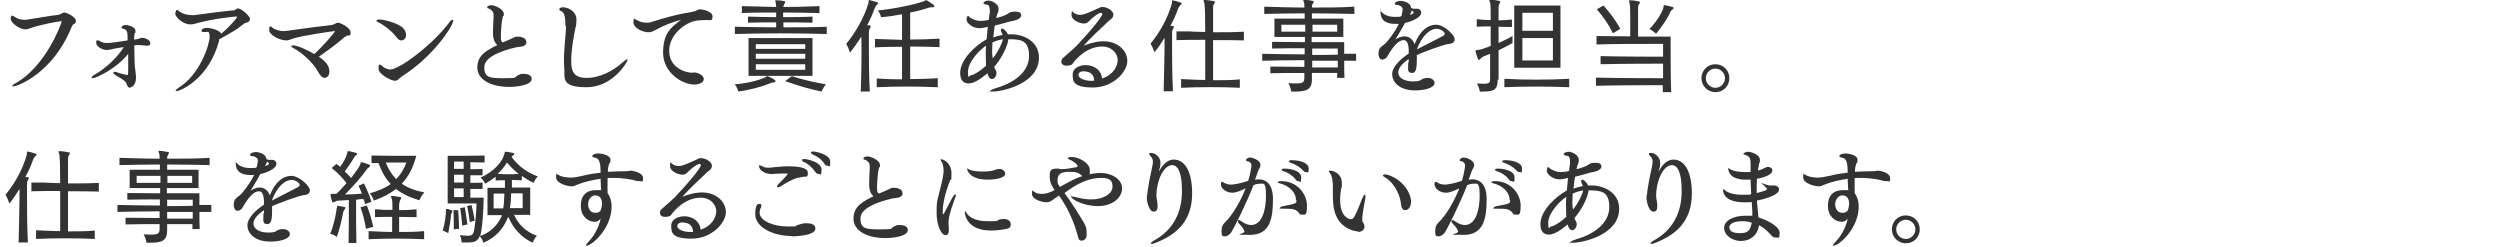 <?xml version="1.0" encoding="UTF-8"?>
<svg id="_レイヤー_1" data-name="レイヤー_1" xmlns="http://www.w3.org/2000/svg" width="860" height="85" version="1.1" viewBox="0 0 860 85">
  <!-- Generator: Adobe Illustrator 29.2.1, SVG Export Plug-In . SVG Version: 2.1.0 Build 116)  -->
  <defs>
    <style>
      .st0 {
        isolation: isolate;
      }

      .st1 {
        fill: #333;
      }
    </style>
  </defs>
  <g id="_学生時代は苦手だった英語を克服し_船舶代理店業務を担当しています_" data-name="学生時代は苦手だった英語を克服し_船舶代理店業務を担当しています_" class="st0">
    <g class="st0">
      <path class="st1" d="M8.7,10.1c-1.9,0-5-2.2-5-3.6s.6-1.1.6-1.1c.1,0,.2,0,.4.2,1.2.8,2.2,1.2,3.6,1.2s.5,0,.7,0c4.8-.7,8.2-1.4,11.1-1.7.3,0,1-.4,1.2-.5.3-.2.5-.3.8-.3.9,0,4,1.6,4,2.8s-.5.9-.9,1.3c-.3.3-.6.8-.7,1.2C18.1,25.3,5.9,29.7,4.7,29.7s-.4,0-.4-.2.3-.5.9-.8C15.6,23.1,21.2,8.1,21.2,7.4s0-.1-.2-.1c-.9,0-7.5,1.3-10.3,2.3-1.3.5-1.6.5-2,.5Z"/>
      <path class="st1" d="M44.8,30.2c-1,0-1.1-1.2-1.5-1.8-.2-.4-.5-.8-3.7-2.6-.4-.3-.6-.5-.6-.8s.2-.3.5-.3.5,0,.8.2c.4.2,3.2.9,3.6.9,0,0,.1,0,.1,0,0,0,.1-.5.1-1.4s0-.6,0-1v-4.9c-3.9,5.1-11.2,8.4-12.1,8.4s-.4-.1-.4-.3c0-.2.2-.5.6-.7,4.5-2.5,8.4-6.5,10.4-9.7-1.6.2-3.7.6-4.9.9-.4.1-.7.1-1,.1-1.5,0-3.6-1.2-3.6-2.4s.2-.9.5-.9.1,0,.3,0l.4.2c.8.5,1.6.7,2.3.7s1.6,0,7.3-.9c0-2.6,0-3.7-1.5-4-.4,0-.6-.3-.6-.5,0-.5.9-.8,1.5-.8s3.3.6,3.3,2,0,.5-.2.7c-.2.4-.3,1.9-.3,2.3,0,0,1.4-.1,1.7-.3.4-.2.8-.3,1.2-.3.9,0,2.7.8,2.7,1.8s-.6.9-1.3.9h-.1l-2.4-.2c-.6,0-1.1,0-1.7.1,0,2.4.1,7.6.3,8.1.1.7.3,2.6.3,3.1,0,1.1-.6,3.1-1.7,3.1h0Z"/>
      <path class="st1" d="M75.4,13.9c-3.5,13.4-13.5,17.4-14.5,17.4s-.4,0-.4-.2c0-.2.3-.5.9-.9,7.3-4.4,10.7-14.8,10.7-17.5s-1-1.4-2.2-1.7c-.3,0-.6-.1-.6-.4,0-.4.5-1,1.9-1s4.4.8,4.9,2c3.1-2.6,5.4-5.4,5.4-5.7s-.1-.2-.4-.2c-.5,0-7.8.7-13.8,2.4-.6.2-1.2.3-1.8.3-2.5,0-4.9-2.3-5.2-3.5v-.2c0-.4.3-1.3.6-1.3s.4.2.6.4c1.5,1.1,3.1,1.4,4.4,1.4s.7,0,1,0c4.9-.7,10-1.3,12.9-1.6.5,0,.8,0,1.2-.3.3-.1.5-.4.9-.4,1.1,0,4.1,2.6,4.1,3.6s-1,1.3-1.6,1.4c-.1,0-.3.1-.5.3-.3.3-.6.4-1.1.8-1.4,1.2-2.4,1.7-7.5,4.6h0Z"/>
      <path class="st1" d="M118.7,12.6c-1.6,1.5-5.8,4.7-9,6.9,3.5,2.4,3.6,4.1,3.6,5.2,0,1.7-1.2,2.1-1.6,2.1-1,0-1.8-1.2-2.2-2-2.1-3.8-6.3-7.1-8.5-8.2-.5-.3-.8-.5-.8-.7s.3-.3.6-.3c1.5,0,5.2,1.7,7.3,3,3.1-2.8,7.1-7.5,7.1-7.8s-.1-.1-.2-.1c-.2,0-11.1,1.5-14.3,2.6-1,.3-1.4.6-2.2.6-2.2,0-5.9-1.8-5.9-3.6s.4-1.1.6-1.1.3.1.5.3c.9.8,2.5,1.1,3.6,1.2,1,0,2-.2,2.8-.3,4.7-.7,10.7-1.4,14-1.8.3,0,1-.4,1.3-.5.3-.2.5-.3.9-.3.7,0,4.3,1.7,4.3,3.3s-.5.9-1.4,1.2c0,0-.3.3-.5.5Z"/>
      <path class="st1" d="M136.4,12.8c-1.8-2.4-5-4.6-6.2-5.1-.5-.2-.7-.4-.7-.6s.5-.4,1-.4c1.7,0,6.6,1.3,8.2,3,.6.6,1,1.5,1,2.3,0,1.3-.9,1.9-1.6,1.9s-1.2-.4-1.7-1.1ZM137.1,27.3c-.6.4-1,.5-1.2.5-1.3,0-5.7-2.2-5.7-4.2s.5-1.3.6-1.3c.2,0,.5.2.8.5.5.5,1.5,1.1,2.7,1.1,3.1,0,14.6-8.6,20.1-16,.5-.7,1-1.1,1.3-1.1s.2.1.2.3c0,1.9-7.1,12.6-17.7,19.2-.4.3-.7.6-1.1.9Z"/>
      <path class="st1" d="M181.1,14.4c0,1.9-2.5,1.6-3.7,1.9-5,1.2-10.8,3.3-10.8,6.8s1.6,3.8,6.6,3.8,3.6-.2,4.8-.9c.9-.5,1.2-.6,2-.6,1.4,0,2.9.4,2.9,1.7,0,2.3-5.4,2.8-7.7,2.8-6,0-11-2.3-11-6.7s3.5-6,6.9-7.7c-1.1-.9-1.5-2.4-1.5-3.7v-.3c0-.4,0-.8,0-1.3,0-1.2.2-4,.2-4.7s-.1-1.3-.3-1.5c-.4-.5-.8-.9-1.5-1.1-.2,0-.4-.1-.4-.4,0-.5,1-.7,1.4-.7,1.3,0,4.3,1.4,4.3,2.9s0,.5-.2.8c-.1.1-.3.8-.3,1-.2.8-.5,4.2-.5,5.7s0,2,.6,2.4l1.7-.7c1.2-.5,1.7-.8,2.6-1.2.3-.1.6-.1,1-.1,1.3,0,2.8.6,2.8,1.6h0Z"/>
      <path class="st1" d="M194.5,8.9c0-3.8-.6-4.7-1.5-5.1-.3-.1-.6-.3-.6-.6,0-.5.8-.7,1.2-.7,2.1,0,4.7,1.6,4.7,4.2s-.4,2.8-.4,3.1c-.7,3.5-1.4,7.8-1.4,11.1s.6,5.9,5.3,5.9,9.3-2.6,12.1-5.1c.9-.8,1.6-1.3,1.9-1.3s.1,0,.1.2c0,.6-5,9.4-14.1,9.4s-7.4-3.2-7.7-6.9c-.1-.9-.1-1.8-.1-2.7,0-1.9.2-3.9.3-5.6.2-2.2.4-4,.4-5.9Z"/>
      <path class="st1" d="M238.6,24.9c1.1,0,3.5.8,3.5,2.3s-2.3,1.9-3.2,1.9c-4.1,0-10.8-4-10.8-11s3.1-8.9,6.2-11.3c-2.7.7-5.9,1.9-8.4,3.3-1,.5-1.7,1-2.8,1-1.8,0-5.2-1.3-5.2-3.5s.4-.9.6-.9.2,0,.3.1h.2c1,.7,2.1,1,3.3,1s1.4-.1,2-.3c4.9-1.5,8.1-2.5,14.2-3.5.2,0,.6-.2.9-.3.3-.2.9-.5,1.4-.5.9,0,4.3.7,4.3,2.4s-.6,1.3-1.8,1.3h-.2c-.3,0-.5,0-.8,0-.9,0-1.7.1-2.6.2-3.5.4-9.5,4.5-9.5,10.4s5.8,7.5,7.6,7.5.4,0,.8-.1h.2Z"/>
      <path class="st1" d="M284.4,11.7c-10.2-.3-21.7-.3-31.6,0v-2.5c4.5.1,9.4.2,14.2.2,0-.5,0-1.2,0-1.7-3.4,0-6.8,0-9.7.1v-2.1c3,.1,6.3.2,9.7.2v-1.6c-3.8,0-7.8,0-11.8.2v-2.4c4,.1,7.9.2,11.8.3,0-.6-.1-1-.1-1.2-.1-.5-.2-.8-.2-1s0-.1.3-.1h.1c1,0,1.8.1,2.7.3.2,0,.3.1.3.3s-.1.4-.3.7c-.2.4-.3.6-.3,1,4,0,8.1-.1,12.4-.3v2.4c-4.4-.1-8.5-.2-12.5-.2v1.6c3.4,0,6.9,0,10.1-.2v2.1c-3.2-.1-6.7-.1-10-.1v1.7c5,0,10.1,0,14.9-.2v2.5ZM252.8,29c4.8-.4,8.7-1.5,10.6-2.5.2-.1.3-.3.5-.3s.1,0,.2,0c.8.4,1.5.6,2.4,1.3.2.1.3.3.3.4s-.2.4-.5.4c-.8.1-1,.2-1.5.4-2.7,1.1-6.3,2.1-10.8,2.8,0,0-.3-1.3-1.3-2.6ZM257.5,26.1v-13h22v13h-22ZM277,15.2h-17v1.6h17v-1.6ZM277,18.5h-17v1.7h17v-1.7ZM277,22.1h-17v1.9h17v-1.9ZM272.4,26.2c3.7,1.2,7.1,2,11.7,2.8-1,1.3-1.5,2.5-1.5,2.5-4.3-.9-8-2-12.5-3.6l2.3-1.7Z"/>
      <path class="st1" d="M296.1,31.5c.3-8.2.3-15.1.2-18.9-1.2,1.9-2.6,3.9-3.9,5.5,0,0-.5-1.7-1.3-3,3.3-4,6.2-9.2,7.6-13.9.2-.6,0-1.2.3-1.2h0c.9.2,1.9.5,2.8.8.2,0,.3.2.3.3s-.2.4-.4.5c-.4.4-.6.8-.8,1.2-.6,1.8-1.5,3.8-2.6,5.9h.9c.2.2.3.3.3.5s-.1.4-.3.7c-.3.4-.3,1-.3,1.7,0,.8,0,2.6,0,5.5s0,8.3.3,14.4h-3.1ZM322.6,30c-7.4-.3-14.2-.3-21,0v-3c2.9.2,5.8.3,8.7.3v-11.2c-2.9,0-5.8,0-9.3.2v-2.9c3.5.1,6.4.2,9.3.3V4.9c-2.4.4-4.9.9-7.2,1,0,0-.3-1.3-1.1-2.3,5.9-.6,13-2.1,15.9-3.2.2,0,.3-.3.6-.3s.2,0,.3,0c.7.4,1.7,1.1,2.4,1.6.1.1.2.2.2.4s-.1.3-.4.4c-.6,0-1,0-1.4.1-1.6.6-3.9,1.2-6.5,1.7v9.3c3,0,6.2-.1,10.1-.3v2.9c-3.9-.1-7.1-.2-10.1-.2v11.2c3.1,0,6.2-.1,9.5-.3v3Z"/>
      <path class="st1" d="M346.9,13.3h0c-.2,2.7-2.7,7.3-4.9,9.7.1.4.3.7.5,1.1.2.3.3.7.3,1,0,1.1-.8,2.1-1.6,2.1s-1.4-1.2-1.5-2c-2.2,1.8-4.5,3.5-6.5,3.5s-2.9-1.4-2.9-3.6c0-4.8,5.5-9.6,9.1-11.6l.4-4.3-.8.2c-.6.1-1.4.3-2.1.3-2.4,0-4.4-1.8-4.4-2.9,0-.1,0-1.3.5-1.3s.2,0,.3.2c.8.8,2.7,1.5,3.7,1.5s2.1-.1,3.2-.4v-.6c.1-.9.3-1.4.3-2.3,0-1.9-.5-2.3-1-2.3-.7,0-1.2-.3-1.2-.6s.8-.8,1.7-.8c1.4,0,3.5,1.3,3.5,2.7s-.2,1.2-.5,2.1l-.3,1.2c.6-.1,3.1-.8,4-1.5.9-.7,1.7-.7,2.5-.7,1.4,0,2.1.4,2.1,1.3s-1.4,1.5-1.8,1.6c-.5.2-1.1.3-1.7.4-2,.6-3.8,1-5.6,1.5-.2,1.3-.4,2.7-.5,4.1,1-.4,2.1-.7,3.2-.9,0-.2-.2-.4-.3-.7-.2-.4-.3-.8-.3-1s.1-.5.4-.5c.4,0,1.5.8,2,2,.4,0,.9,0,1.3,0,3.9,0,9.4,2.3,9.4,8,0,9.1-12.7,11.7-15.9,11.7s-.8,0-.8-.2c0-.3.8-.6,1.9-1,6.1-1.7,11.4-5.5,11.4-11.1s-3.3-5.6-6.2-5.7h-.9ZM339.1,18.7c0-.8,0-1.8.1-3-2.5,1.7-6.2,5.7-6.2,8.9s.5,1.3.9,1.3c.5,0,2.3-.6,5.3-3.3,0-1.1-.1-2.3-.1-3.8ZM345,13.5c-1.3.2-2.5.6-3.6,1.1,0,1.1-.1,2-.1,2.8s0,.8,0,1c.1.6.1,1.2.2,1.7,2-2.5,3.3-5.4,3.5-6.6Z"/>
      <path class="st1" d="M384.5,20.8c0-2.6-2.2-4.8-5.3-4.8-5.6,0-9.4,4.7-10.3,6-.4.5-1.4.6-2.1.6-1.5,0-1.7-1.1-1.7-1.4,0-.4.2-.9.4-1.1,2.2-1.9,4.3-3.8,4.7-4.2,7.6-8.1,9-10.7,9-11s-.2-.5-.5-.5c-.9,0-3.3,2-4,2.8-.5.5-1,.9-1.9.9s-4.2-.9-4.2-3,.5-.9.5-.9,0,0,.6.4c.6.4,1.3.5,1.9.5s1.4-.2,1.9-.4c1.2-.4,3.2-1.4,4.2-1.8.6-.2.7-.5,1.5-.5,1.7,0,3.8,1.3,3.8,2.6s-1.1,1.7-1.7,2.3c-3.1,2.9-6.3,5.9-8.5,8.4,3.3-1.3,5.4-1.5,6.8-1.5,4.8,0,8.2,3.1,8.2,6.8s-4.9,9.1-11.8,9.1-7-2.2-7-4.5,2.6-3.2,4.5-3.2c2.8,0,5.4,1.7,5.6,4.6,3.8-1.2,5.4-4.2,5.4-6.4ZM373.2,24.5c-1.3,0-2.2.3-2.2,1.3s1.8,2,4.4,2,.6,0,1,0c0-2.1-1.4-3.2-3.2-3.2Z"/>
      <path class="st1" d="M400.3,31.5c.1-5.9.3-11.1.3-14.9s0-2.6,0-3.6c-1.1,1.8-2.2,3.5-3.5,5,0,0-.5-1.7-1.3-3,3.3-4,6-9,7.3-13.7.1-.6,0-1.2.3-1.2h0c.9.2,2.1.5,2.8.8.2,0,.3.2.3.3s-.2.4-.4.5c-.4.4-.6.8-.8,1.2-.6,1.7-1.5,3.9-2.7,6h.9c.3.2.3.3.3.4,0,.2-.1.4-.3.7-.3.4-.3,1-.3,1.6,0,.8,0,2.6,0,5.5s0,8.2.3,14.3h-3.1ZM426.7,30.2c-6.2-.3-14.6-.3-20.4,0v-3c2.4.1,5.4.3,8.3.3,0-3.9,0-9.1,0-13.8-3.6,0-7.2,0-9.9.1v-3h4.6c0,.1,5.3.2,5.3.2,0-5.1-.1-9.2-.3-9.9-.1-.5-.3-.8-.3-.9s.1-.2.3-.2h0c1,0,2.2.2,3.3.4.3,0,.3.1.3.3,0,.2-.1.5-.3.7-.3.4-.3,1-.3,1.6,0,.8,0,4,0,8.1,3.9,0,7.6,0,10.6-.2v3c-3-.1-6.7-.1-10.6-.1v13.8c3.3,0,6.4,0,9.2-.3v3Z"/>
      <path class="st1" d="M460,26.9c0-.5,0-1.2,0-1.8h-8.7c0,.9,0,1.2,0,1.9v.3c0,3.4-1.7,4.2-5.7,4.2h-1.4s-.2-1.5-1-2.9c1.2.1,2.1.1,2.8.1,2.4,0,2.7-.6,2.7-2.1,0-.6,0-.8,0-1.5-4.2,0-8.7,0-11.7.1v-2.3c3,0,7.5.1,11.7.1v-2.3c-5,0-10.1.1-14.5.2v-2.4c4.5.1,9.6.2,14.6.2,0-.7,0-1.4,0-2.1-3.9,0-8.2,0-11.2.1v-2.3c2.9,0,7.2.1,11.3.1v-1.8h-10.5v-6.3h10.4c0-.5,0-1.3,0-1.8-4.8,0-9.6.1-13.9.2v-2.5c4.3.1,9.1.3,13.8.3,0-.8,0-1.4-.1-1.6-.1-.5-.3-.8-.3-.9s.1-.2.3-.2h0c.9,0,1.9.2,3,.4.3,0,.3.1.3.3,0,.2-.1.4-.3.7-.3.4-.3.9-.3,1.3,5,0,10,0,14.6-.3v2.5c-4.5-.1-9.6-.2-14.6-.2,0,.4,0,1.2,0,1.8h10.8v6.3h-10.9v1.8h11.2v4c1.4,0,2.7,0,4.1,0v2.4h-4.1c0,1.9,0,4.3.1,5.9h-2.7ZM440.8,8.5v2.4h8.2c0-.8,0-1.6,0-2.4h-8.1ZM460.2,16.7h-8.8v2.2c2.8,0,6,0,8.8-.1v-2.1ZM460.2,20.9c-2.8,0-5.9,0-8.8,0v2.3h8.8v-2.2ZM460,8.5h-8.5c0,.7,0,1.6,0,2.4h8.5v-2.4Z"/>
      <path class="st1" d="M487.4,19v.7c0,3.4-.1,5.4-1.7,5.4s-1.3-1.5-1.3-2.3,0-.5,0-.8c0-.3.1-.6.2-.9,0-.3,0-.5,0-.8-2.3,1.6-3.6,3.1-3.6,4.6,0,2.2,2.7,3.1,5,3.1s2.5-.3,3.1-.7c.3-.2,1.1-.5,2-.5,1.4,0,2.4.8,2.4,1.7,0,1.8-3.6,2.6-6.7,2.6-5.8,0-7.9-3.2-7.9-5.6s2.7-5.1,5.7-7.1c0-.5,0-.9,0-1.4-.1-1.7-.5-3.2-1.7-3.2h0c-1.6,0-3.3,1.5-5.8,5.8-.3.5-1,.9-1.6.9-1,0-1.3-1.2-1.3-2,0-1.8.6-2.2,2.3-3.5.6-.5,3.3-3.8,4.7-6.8-.5,0-.9,0-1.4,0-1.7,0-4.9-.4-4.9-4s0-.3.1-.3.2,0,.2.1c.5.8,2.1,1.8,4.6,1.8s1.5,0,2.3-.3c.3-1.2.4-1.9.4-2.3,0-1.2-1.7-1.5-1.8-1.5h-.1c-.3,0-.8-.1-.8-.4,0-.7,1.4-1,2-1,1.3,0,3.6.8,3.6,2.4h0c0,.1.9.3.9.3h.4c.1,0,.3,0,.4,0h.5c.7,0,1.3.6,1.3,1.3,0,1.8-3.4,3.1-5.6,3.6-1,2-2.3,4-3.3,5.7.8-.5,1.9-1.1,3.1-1.1,1.9,0,3,1.3,3.5,2.7,1.9-4.7,4.6-6.7,7.4-6.7s6.4,3.6,6.4,4.9-1,1.6-1.9,1.7c-1.7.1-9.4,3-11.3,3.9h0ZM485.7,4.9c.4-.2.6-.4.6-.6s0-.3-.6-.7l-.7,1.5.7-.2ZM496.2,12.5c.5-.3.8-.6.8-.9,0-.5-1.2-1.7-2.8-1.7-2.3,0-5,2.3-6.8,7.1,2.2-1.2,6.6-3.3,8.7-4.5Z"/>
      <path class="st1" d="M515.2,27.4c0,3.3-1.1,4.1-4.9,4.1h-1.2s-.3-1.4-1-2.8c1.1.1,1.9.1,2.5.1,2,0,2-.6,2-2.1,0-2.2,0-5.1,0-8.2-.7.3-1.4.6-2,.8-.4.2-.9.4-1.2.8-.3.3-.4.5-.6.5s-.3-.1-.4-.4c-.3-.6-.6-1.8-.8-2.4,0-.1,0-.2,0-.3,0-.2.2-.2.6-.3.9,0,2.6-.6,4.6-1.4v-6.7c-1.7,0-3.2,0-4.8.1v-2.6c1.5.2,3.1.3,4.8.3,0-3.1,0-5.4-.2-5.9-.1-.5-.3-.8-.3-.9s.1-.2.4-.2h0c.9,0,2.1.2,3,.4.3,0,.4.1.4.3,0,.2-.1.4-.3.7-.3.5-.3,1.1-.3,1.7,0,.5,0,1.9,0,4,1.5,0,3.1-.1,4.6-.3v2.6c-1.4,0-3.1-.1-4.6-.1v5.6c1.7-.8,3.5-1.6,4.8-2.4v2.4c-1.5.9-3.2,1.7-4.8,2.5,0,3.6,0,7.1,0,9.7v.4ZM539.8,30c-7.1-.3-15.4-.3-22.3,0v-2.9c6.9.4,15.2.4,22.3,0v2.9ZM520.9,23.3V1.9h15.9v21.4h-15.9ZM534.2,4.4h-10.5v6.2h10.5v-6.2ZM534.2,13.1h-10.5v7.7h10.5v-7.7Z"/>
      <path class="st1" d="M572,31.5v-2.2c0,0-15.7,0-23,.2v-2.8c7.3.2,23.1.2,23.1.2,0-1.5,0-3.4,0-5,0,0-14.8,0-21.5.2v-2.8c6.6.2,21.5.2,21.5.2v-4.4h-4.5c-4.7,0-12.3,0-18.4.2v-2.9c3.4,0,7.6.1,11.6.1,0-1.6,0-3.5,0-5.2,0-2.8,0-5.5-.2-6.1-.1-.5-.2-.8-.2-1s0-.1.3-.1h.1c1,0,2,.2,3,.4.2,0,.3.1.3.3,0,.2,0,.4-.3.7-.3.5-.3.7-.3,1.3v9.8h11.2v3c0,4.4,0,12.7.2,16.1h-3ZM554.8,11.4c-1.5-3.2-3.2-5.5-5.5-8.2l2.3-1.3c2.4,2.7,4.1,5,5.8,8l-2.5,1.5ZM567.4,10c2.8-2.9,4.5-6.1,4.8-7.3.1-.6,0-.9.3-.9s.1,0,.3,0c.8.1,1.8.4,2.5.6.3,0,.4.3.4.4s-.1.3-.4.5c-.4.3-.6.5-.8,1-1,2.3-2.7,4.7-4.8,7.3,0,0-1.1-1-2.4-1.7Z"/>
      <path class="st1" d="M590.1,31.7c-2.6,0-4.8-2.1-4.8-4.8s2.1-4.8,4.8-4.8,4.8,2.1,4.8,4.8-2.1,4.8-4.8,4.8ZM590.1,23.6c-1.8,0-3.3,1.5-3.3,3.3s1.5,3.3,3.3,3.3,3.3-1.5,3.3-3.3-1.5-3.3-3.3-3.3Z"/>
      <path class="st1" d="M6.4,83.5c.1-5.9.3-11.1.3-14.9s0-2.6,0-3.6c-1.1,1.8-2.2,3.5-3.5,5,0,0-.5-1.7-1.3-3,3.3-4,6-9,7.3-13.7.1-.6,0-1.2.3-1.2h0c.9.2,2.1.5,2.8.8.2,0,.3.2.3.3s-.2.4-.4.5c-.4.4-.6.8-.8,1.2-.6,1.7-1.5,3.9-2.7,6h.9c.3.2.3.3.3.4,0,.2-.1.4-.3.7-.3.4-.3,1-.3,1.6,0,.8,0,2.6,0,5.5s0,8.2.3,14.3h-3.1ZM32.8,82.2c-6.2-.3-14.6-.3-20.4,0v-3c2.4.1,5.4.3,8.3.3,0-3.9,0-9.1,0-13.8-3.6,0-7.2,0-9.9.1v-3h4.6c0,.1,5.3.2,5.3.2,0-5.1-.1-9.2-.3-9.9-.1-.5-.3-.8-.3-.9s.1-.2.3-.2h0c1,0,2.2.2,3.3.4.3,0,.3.1.3.3,0,.2-.1.5-.3.7-.3.4-.3,1-.3,1.6,0,.8,0,4,0,8.1,3.9,0,7.6,0,10.6-.2v3c-3-.1-6.7-.1-10.6-.1v13.8c3.3,0,6.4,0,9.2-.3v3Z"/>
      <path class="st1" d="M66.2,78.9c0-.5,0-1.2,0-1.8h-8.7c0,.9,0,1.2,0,1.9v.3c0,3.4-1.7,4.2-5.7,4.2h-1.4s-.2-1.5-1-2.9c1.2.1,2.1.1,2.8.1,2.4,0,2.7-.6,2.7-2.1,0-.6,0-.8,0-1.5-4.2,0-8.7,0-11.7.1v-2.3c3,0,7.5.1,11.7.1v-2.3c-5,0-10.1.1-14.5.2v-2.4c4.5.1,9.6.2,14.6.2,0-.7,0-1.4,0-2.1-3.9,0-8.2,0-11.2.1v-2.3c2.9,0,7.2.1,11.3.1v-1.8h-10.5v-6.3h10.4c0-.5,0-1.3,0-1.8-4.8,0-9.6.1-13.9.2v-2.5c4.3.1,9.1.3,13.8.3,0-.8,0-1.4-.1-1.6-.1-.5-.3-.8-.3-.9s.1-.2.3-.2h0c.9,0,1.9.2,3,.4.3,0,.3.1.3.3,0,.2-.1.4-.3.7-.3.4-.3.9-.3,1.3,5,0,10,0,14.6-.3v2.5c-4.5-.1-9.6-.2-14.6-.2,0,.4,0,1.2,0,1.8h10.8v6.3h-10.9v1.8h11.2v4c1.4,0,2.7,0,4.1,0v2.4h-4.1c0,1.9,0,4.3.1,5.9h-2.7ZM47,60.5v2.4h8.2c0-.8,0-1.6,0-2.4h-8.1ZM66.3,68.7h-8.8v2.2c2.8,0,6,0,8.8-.1v-2.1ZM66.3,72.9c-2.8,0-5.9,0-8.8,0v2.3h8.8v-2.2ZM66.1,60.5h-8.5c0,.7,0,1.6,0,2.4h8.5v-2.4Z"/>
      <path class="st1" d="M93.6,71v.7c0,3.4-.1,5.4-1.7,5.4s-1.3-1.5-1.3-2.3,0-.5,0-.8c0-.3.1-.6.2-.9,0-.3,0-.5,0-.8-2.3,1.6-3.6,3.1-3.6,4.6,0,2.2,2.7,3.1,5,3.1s2.5-.3,3.1-.7c.3-.2,1.1-.5,2-.5,1.4,0,2.4.8,2.4,1.7,0,1.8-3.6,2.6-6.7,2.6-5.8,0-7.9-3.2-7.9-5.6s2.7-5.1,5.7-7.1c0-.5,0-.9,0-1.4-.1-1.7-.5-3.2-1.7-3.2h0c-1.6,0-3.3,1.5-5.8,5.8-.3.5-1,.9-1.6.9-1,0-1.3-1.2-1.3-2,0-1.8.6-2.2,2.3-3.5.6-.5,3.3-3.8,4.7-6.8-.5,0-.9,0-1.4,0-1.7,0-4.9-.4-4.9-4s0-.3.1-.3.2,0,.2.1c.5.8,2.1,1.8,4.6,1.8s1.5,0,2.3-.3c.3-1.2.4-1.9.4-2.3,0-1.2-1.7-1.5-1.8-1.5h-.1c-.3,0-.8-.1-.8-.4,0-.7,1.4-1,2-1,1.3,0,3.6.8,3.6,2.4h0c0,.1.9.3.9.3h.4c.1,0,.3,0,.4,0h.5c.7,0,1.3.6,1.3,1.3,0,1.8-3.4,3.1-5.6,3.6-1,2-2.3,4-3.3,5.7.8-.5,1.9-1.1,3.1-1.1,1.9,0,3,1.3,3.5,2.7,1.9-4.7,4.6-6.7,7.4-6.7s6.4,3.6,6.4,4.9-1,1.6-1.9,1.7c-1.7.1-9.4,3-11.3,3.9h0ZM91.9,56.9c.4-.2.6-.4.6-.6s0-.3-.6-.7l-.7,1.5.7-.2ZM102.3,64.5c.5-.3.8-.6.8-.9,0-.5-1.2-1.7-2.8-1.7-2.3,0-5,2.3-6.8,7.1,2.2-1.2,6.6-3.3,8.7-4.5Z"/>
      <path class="st1" d="M115.9,71.6c0-.6,0-.8.3-.8s.1,0,.2,0c.6.1,1.4.3,2,.4.3,0,.4.1.4.3s-.1.3-.3.6c-.3.4-.4.8-.5,1.2-.4,2.1-1.2,5.6-2.1,8.2,0,0-1-.8-2.3-1.1,1.2-2.8,2.2-7.6,2.2-8.8ZM119.9,83.5c.1-3.4.1-7.8.1-11.3v-3.4l-3.2.2c-.4,0-.8,0-1.4.3-.3.2-.5.3-.8.3s-.3-.1-.4-.4c-.2-.6-.4-1.4-.5-2.1v-.2c0-.1,0-.2.2-.2s.2,0,.4,0c.4,0,.9,0,1.4,0,1.2-1.1,2.3-2.4,3.5-3.7-1.5-2-3.2-3.7-5.1-5.2l1.6-1.4c.5.3.9.6,1.3,1,1.4-1.8,2.2-3.7,2.4-4.6.2-.7.1-.8.4-.8h.1c.9.1,1.9.4,2.6.6.2,0,.3.2.3.4s-.1.3-.4.5c-.6.4-.6.8-.8,1-.6,1.1-1.8,2.8-3,4.5.7.6,1.4,1.4,2.2,2.2,1.5-2,2.8-3.7,3.1-4.6.2-.6.2-.8.4-.8s.1,0,.2,0c.7.2,1.7.5,2.4.8.2,0,.4.2.4.4s-.1.3-.3.5c-.6.4-.9.7-1,1-2,2.8-4.5,5.5-7.3,8.4,1.8,0,3.9-.1,5.8-.3-.6-1.6-1.2-2.7-1.2-2.7l1.9-.8s1.6,3.1,2.6,6.3l-2.2.8-.5-1.7h-1.3c0,.1-1.3.2-1.3.2v3.4c0,3.4,0,8,.1,11.5h-2.8ZM125.9,78.7c-.5-2.8-1-5-1.9-7.4l2.2-.6c.9,2.3,1.6,4.6,2.2,7.3l-2.5.7ZM146,82.3c-6.6-.3-12.6-.3-19.2,0v-2.8c2.8.1,5.5.3,8.1.3,0-1.5,0-3.4,0-5.2-1.9,0-3.9,0-5.9.1v-2.7c1.1,0,2.1.1,3.1.2h2.9c0-1.7,0-3.1-.2-3.7s-.3-.7-.3-.9.1-.2.3-.2h0c.9,0,2.1.3,2.9.4.3,0,.3.1.3.3s-.1.4-.3.7c-.3.5-.3,1.1-.4,1.7,0,.4,0,1,0,1.8,1.9,0,3.9-.1,6-.3v2.7c-2.1,0-4.1-.1-6-.1,0,1.8,0,3.7,0,5.2,2.8,0,5.6,0,8.6-.3v2.8ZM143.2,53.6c-1.1,4.2-2.7,7.2-5,9.6,2.1,1.4,4.6,2.4,7.8,3-1.2,1.2-1.7,2.7-1.7,2.7-3.4-1-5.9-2.2-8.1-3.9-2.1,1.7-4.7,3-7.6,4,0,0-.4-1.4-1.4-2.5,2.9-.8,5.3-1.8,7.2-3.2-1.8-1.9-3.1-4.2-4.2-7.2-.9,0-1.8,0-2.4,0v-2.6c3.6.1,9.9.1,13.2.1h2.2ZM132.7,55.9c.9,2.3,2.1,4.2,3.6,5.7,1.5-1.5,2.7-3.5,3.5-5.7h-7Z"/>
      <path class="st1" d="M153.4,72.4c0-.3,0-.5.2-.5s.1,0,.2,0c.4,0,.9.2,1.4.4.3,0,.4.1.4.3s0,.3-.2.6c-.2.4-.3.6-.3,1.1-.1,1.5-.5,3.9-.9,5.9,0,0-.9-.5-1.9-.9.7-2.2,1.1-5.2,1.1-6.6v-.4ZM176.8,73.8c1.5,3.4,4,5.9,7.9,7.3-1.1,1.1-1.4,2.4-1.4,2.4-3.9-1.7-6.8-5-8.5-9,0,.3-.2.5-.3.8-1.4,3.3-3.9,6.4-8.2,8.2,0,0-.3-1.2-1.3-2.3-.6,1.7-1.7,2.2-4,2.2s-1.3,0-2.2,0c0,0,0-1.3-.6-2.5,1.2.1,2,.2,2.7.2,1.5,0,1.9-.5,2.2-1.9.4-2.3.7-5.6.8-8.4v-.8h-9.9v-16.4h1.7c2.7,0,7.9,0,11-.1v2.4c-1.4,0-3.2-.1-4.9-.1v2.4c1.5,0,3.1,0,4.2-.1v2.2h-4.2c0,0,0,2.6,0,2.6,1.5,0,3.1,0,4.2-.1v2.2c-1.1,0-2.6,0-4.2,0v3h4.6c-.1,4.4-.4,8.9-.8,11.2-.1.8-.3,1.5-.4,2,3.6-1.3,6.1-3.9,7.4-6.9v-.3c.1,0-4.9,0-4.9,0v-9.4h6v-2.6c-1,0-2.2,0-3.2.1v-1.3c-1,.8-2.2,1.6-3.6,2.4,0,0-.4-1.1-1.6-2.1,4.9-2.2,7.6-5.7,8.2-8.1.2-.6,0-.8.4-.8h0c.9,0,1.9.3,2.6.4.3,0,.4.2.4.4s-.1.3-.3.4c-.3.1-.4.3-.6.6,2.4,3.2,5.1,5.2,9,6.7-1.1,1.1-1.4,2.2-1.4,2.2-1.4-.6-2.8-1.5-4.1-2.4v1.5c-1.2,0-2.3-.1-3.4-.1v2.6h6.3v9.4h-5.3ZM156.1,78.9c0-.7,0-1.4,0-2.2,0-2.4-.1-4.4-.1-4.4h1.6c0-.1.3,3.1.3,6.4l-1.8.2ZM159.5,55.6h-3.3v2.5h3.3v-2.5ZM159.5,60.1h-3.3v2.7h3.3v-2.7ZM159.5,64.8h-3.3v3h3.3v-3ZM159,77.6c-.2-3-.7-6-.7-6l1.6-.3s.5,3,.9,5.9l-1.8.4ZM161.6,76.4c-.3-2.9-.9-5.5-.9-5.5l1.5-.4s.7,2.7,1.1,5.4l-1.7.5ZM173.1,71.7c.3-1.5.3-3.2.4-5.1h-3.7v5.1h3.4ZM174.4,55.9c-.8,1.3-1.8,2.6-3.2,3.9,2.5.2,4.8.2,7.2,0-1.4-1.1-2.8-2.4-4-3.9ZM179.8,66.5h-4c0,1.9-.1,3.6-.4,5.1h4.4v-5.1Z"/>
      <path class="st1" d="M206.7,61.5c-2.9.4-6,1.1-8.3,2.1-.6.3-1.1.5-1.8.5-1.2,0-5.3-.9-5.3-3.1s.2-.9.6-.9.2,0,.3.1c.8.6,2.8.9,4,.9s2.4-.2,4.6-.7c1.9-.5,3.9-.8,5.8-1,0-2.2-.1-4.8-1.7-5.1-.8-.1-1.2-.4-1.2-.6s.5-.9,2.1-.9,4.2.7,4.2,2.1-.4,1.2-.5,1.5c-.2.6-.4,1.6-.4,2.7,2-.1,4-.2,6-.2s1.1-.2,1.6-.2c1.3,0,4.5.8,4.5,2.5s0,1.1-1.4,1.1-.8,0-1.2-.2c-2.1-.5-4.8-.9-7.3-.9s-1.5,0-2.3.1c0,1,0,2,0,2.9s0,1.7,0,2.2c.9,1.3,1.4,2.8,1.4,4.6,0,7.6-6.8,13.5-8.6,13.5s-.2,0-.2-.1c0-.3.3-.7,1-1.4,2.4-2.5,3.7-6,4-7.8-.4.5-.9,1.1-2.1,1.1-2.2,0-4.7-1.9-4.7-5.5s1.9-5.4,5.3-5.4,1.2.1,1.7.3l-.2-3.9ZM202.3,70.2c0,1.1.5,3,2.4,3s2-1,2.2-1.7c0-.3.2-.8.2-1.5,0-1.2-.5-2.8-2.3-2.8-1.5,0-2.5,1.6-2.5,3.1Z"/>
      <path class="st1" d="M246.4,72.8c0-2.6-2.2-4.8-5.3-4.8-5.6,0-9.4,4.7-10.3,6-.4.5-1.4.6-2.1.6-1.5,0-1.7-1.1-1.7-1.4,0-.4.2-.9.4-1.1,2.2-1.9,4.3-3.8,4.7-4.2,7.6-8.1,9-10.7,9-11s-.2-.5-.5-.5c-.9,0-3.3,2-4,2.8-.5.5-1,.9-1.9.9s-4.2-.9-4.2-3,.5-.9.5-.9,0,0,.6.4c.6.4,1.3.5,1.9.5s1.4-.2,1.9-.4c1.2-.4,3.2-1.4,4.2-1.8.6-.2.7-.5,1.5-.5,1.7,0,3.8,1.3,3.8,2.6s-1.1,1.7-1.7,2.3c-3.1,2.9-6.3,5.9-8.5,8.4,3.3-1.3,5.4-1.5,6.8-1.5,4.8,0,8.2,3.1,8.2,6.8s-4.9,9.1-11.8,9.1-7-2.2-7-4.5,2.6-3.2,4.5-3.2c2.8,0,5.4,1.7,5.6,4.6,3.8-1.2,5.4-4.2,5.4-6.4ZM235.2,76.5c-1.3,0-2.2.3-2.2,1.3s1.8,2,4.4,2,.6,0,1,0c0-2.1-1.4-3.2-3.2-3.2Z"/>
      <path class="st1" d="M272.5,81.2c-6.9,0-12.7-3.2-12.7-7.5s1.5-3.5,1.8-3.5.3.2.3.5,0,.6-.3,1c-.2.4-.3.9-.3,1.4,0,3,5,4.8,9.6,4.8s2.3-.1,3.2-.4c.7-.2,1.8-.6,2.4-.7.3,0,.6,0,1,0,1.1,0,3,.2,3,1.8,0,2.7-8,2.7-8.1,2.7ZM265.8,59.9c-3.7,0-4.7-2.1-4.7-2.7s.1-.3.3-.3.6.1,1,.4c.6.3,1.2.4,1.8.4s1.5-.1,2.3-.2c1.4-.1,2.8-.3,4.7-.3,2.7,0,6.7.3,6.7,2.2s-.6,1.2-1.6,1.4c-.8.2-1.7.3-2.4.5-1.5.5-3.7,1.7-5,2.6-.5.4-1,.5-1.3.5s-.3,0-.3-.3.3-.6.9-1.2c1.3-1.2,2.8-3,2.8-3.1s-.1-.1-.3-.1c-.4,0-1.1,0-1.7,0-1.1,0-2,.1-2.9.1h-.3ZM280.4,59.1c-1.1-1.7-2.7-2.9-3.9-3.4-.4-.1-.6-.4-.6-.6,0-.4.7-.4.8-.4.8,0,5.9,1,5.9,3.6s-.5,1.5-1.1,1.5-.7-.2-1.1-.8ZM283.6,56.3c-1.2-1.7-2.7-2.6-4.1-3.2-.4-.2-.5-.4-.5-.6s0-.1,0-.2c.1-.1.4-.2.6-.2,1,0,6,1,6,3.5s-.4,1.4-1,1.4-.7-.2-1.1-.8Z"/>
      <path class="st1" d="M310.5,66.4c0,1.9-2.5,1.6-3.7,1.9-5,1.2-10.8,3.3-10.8,6.8s1.6,3.8,6.6,3.8,3.6-.2,4.8-.9c.9-.5,1.2-.6,2-.6,1.4,0,2.9.4,2.9,1.7,0,2.3-5.4,2.8-7.7,2.8-6,0-11-2.3-11-6.7s3.5-6,6.9-7.7c-1.1-.9-1.5-2.4-1.5-3.7v-.3c0-.4,0-.8,0-1.3,0-1.2.2-4,.2-4.7s-.1-1.3-.3-1.5c-.4-.5-.8-.9-1.5-1.1-.2,0-.4-.1-.4-.4,0-.5,1-.7,1.4-.7,1.3,0,4.3,1.4,4.3,2.9s0,.5-.2.8c-.1.1-.3.8-.3,1-.2.8-.5,4.2-.5,5.7s0,2,.6,2.4l1.7-.7c1.2-.5,1.7-.8,2.6-1.2.3-.1.6-.1,1-.1,1.3,0,2.8.6,2.8,1.6h0Z"/>
      <path class="st1" d="M327.8,67.7c.3-.6.7-.9.9-.9s0,0,0,0c0,0,.1.1.1.3s0,.6-.3,1.1c-2.1,5.8-2.2,7.1-2.2,8.4s0,1.1.1,1.7c0,.3,0,.6,0,.9,0,1.2-.5,1.7-1.1,1.7-1.6,0-3.1-3.6-3.1-7.5s0-3.5.9-7.1c.5-2.1,1-3.9,1.1-4.6.2-1.2.4-2.1.4-2.9s-.1-2.4-.8-3.3c-.2-.3-.3-.5-.3-.6s0-.1.2-.1c1,0,3.6,1.3,3.6,4.9s-.1,1.5-.4,2.2c-1.9,4.7-2.6,8.6-2.6,10.6s0,1.1.2,1.1.2-.1.2-.1c1-2,2.2-4.1,3-5.7ZM345.4,75.3c.6,0,2.3.4,2.3,1.8s-.7,1.5-2.4,1.8c-1.7.3-3.1.4-4.4.4-8.3,0-9-5.5-9-6.3s0-.3.1-.3.3.1.4.4c.5,1,2.4,3,7.3,3s2.7-.2,3.9-.5c.5-.2,1.4-.3,1.8-.3ZM339.8,61.8c-6.1,0-7.1-3.1-7.1-3.7s0-.1.1-.1c.1,0,.5.2.8.4.9.4,2.6.6,4.4.6s3-.1,4.1-.5c.4-.1,1.1-.4,1.6-.4,1.5,0,2.1,1.1,2.1,1.6,0,1.9-4.8,2.1-6.1,2.1Z"/>
      <path class="st1" d="M355.7,65.9c.1,0,.3.2.4.3.7.4,1.5.5,2.3.5,1.3,0,2.7-.4,4.4-1.3-1-1.4-1.7-2.8-1.7-4.6s0-2.8,2.4-2.8.5,0,.7.1c.2,0,.5.1,1,.1,1.4,0,3.6-.4,5.1-.7.2,0,.4-.2.4-.4,0-.4-1.1-1.5-2.8-2.2-.4-.2-.6-.3-.6-.5s.8-.4,1.4-.4c2.3,0,6.2,2,6.2,4.5s-.1,1-.4,1.5c2.3-.5,3.9-.5,4.2-.5,3.6,0,7.3,2.1,7.3,5.3s-3.3,6.1-8.3,6.1-9.2-2.4-9.2-3.2.1-.1.3-.1.9.1,1.6.3c1.5.4,3.3.7,5,.7,4.1,0,7.3-1.9,7.3-4.4s-1.4-3-4-3c-3.9,0-8.1,1.8-12.5,5.2.3.4,3.5,4.8,6.6,10.1.9,1.6,1,2.3,1,3.7s0,.9-.1,1.3c-.1.7-.9,1.3-1.6,1.3s-1-.3-1.2-1.1c-1.4-5.6-3.9-10.7-6.6-14.4-.9.5-1.4.9-1.9,1.3-.8.6-1.5,1-2.5,1s-4.9-.8-4.9-2.9.3-.8.6-.8h.1ZM367.8,59.1c-3.6,0-4,1.4-4,3s.4,1.4.8,2.2c4.2-2.3,5.4-3,7.7-3.7-1.2-1.2-2-1.5-4.5-1.5Z"/>
      <path class="st1" d="M398.7,58.9c2.1-3.9,4.4-4,5.1-4,4.1,0,6.3,4.7,6.3,11.6,0,10-5.9,14.4-12.5,17-.6.3-1.1.4-1.4.4s-.3,0-.3-.2c0-.2.4-.6,1.3-1.1,6.3-3.5,9.4-9.4,9.4-16.9s-2-8.9-3.3-8.9c-3.2,0-5.5,5.7-5.5,10.6,0,.8.4,2,.4,3.2,0,.1,0,.3,0,.5,0,.9-.3,1.7-1.3,1.7-1.7,0-2.4-3.6-2.4-4.7s.1-.9.2-1.3c0-.8.1-1.4.3-2.4.3-2.3,1-5.1,1.3-6.7.1-.6.3-1.4.3-2.1s-.2-1.2-.8-1.9l-.3-.3c-.1-.1-.2-.3-.2-.4,0-.3.4-.4.8-.4,1.2,0,3.1,1.4,3.1,3.3s-.3,1.9-.5,2.7v.4Z"/>
      <path class="st1" d="M431.7,61.8c.5,0,.9-.1,1.4-.1,1,0,4.8.3,4.8,6.7s-.8,12.4-7.9,12.4-1.6-.3-1.9-1.2c-.4-1.1-.9-1.7-1.9-2.7-.3-.3-.4-.6-.4-.9s.1-.3.3-.3.5.1.9.4c1.3.9,2.3,1.3,3.4,1.3,3.7,0,5.1-5.1,5.1-10s-.8-4.2-2-4.2c-.8,0-1.4.1-2.3.5-2.4,6.2-6.7,14.8-7.7,16.3-.4.6-1.3,1.3-2.1,1.3s-1.2,0-1.2-1.7.5-2.4,1-2.9c2.9-2.7,5.8-8,7.3-11.9-.4.2-.8.4-1.1.5-.7.3-1.3.6-1.6.6-.7.3-1.3.4-1.8.4-2.4,0-4-1.6-4-2.8s.2-.9.5-.9.5.2.6.3c1,.5,1.7.6,2.5.6s3.2-.4,5.8-1.3c.8-2.6,1.1-5.1,1.1-5.1,0-1.2-.8-1.5-1.2-1.6-.5,0-.7-.3-.7-.4s.3-.9,1.5-.9,3.5,1.2,3.5,2.4-.5,1.3-.8,2.2l-1,2.8ZM445.8,68.8c0-3-2.9-5.1-5.5-5.7-.5-.1-.8-.3-.8-.4,0-.2.5-.4,1.2-.4,5.7,0,8.9,4.6,8.9,8.4s-.7,3.1-1.8,3.1-.6-.1-.9-.5c-1.2-1.5-2.4-1.5-5.1-1.5s-1.4-.2-1.4-.4.4-.4,1.1-.5c4.2-.8,4.5-.9,4.5-1.9ZM445.6,61.6c-1.3-1.5-2.9-2.4-4.1-2.7-.4-.1-.6-.3-.6-.5,0-.4.6-.4,1-.4,1.5,0,5.7.5,5.7,3s-.4,1.3-1,1.3-.6-.2-1-.6ZM448.2,58.6c-1.3-1.4-2.8-2.1-4.2-2.6-.4-.1-.6-.3-.6-.5s0-.1,0-.1c.1-.2.4-.3.8-.3,3.5,0,6,1.1,6,2.9s-.4,1.2-.9,1.2-.7-.2-1.1-.6Z"/>
      <path class="st1" d="M467.2,79.6c-1.8,0-5.1-1.3-6.8-3.9-1.7-2.7-1.9-5.6-1.9-9s0-1.7,0-2.6c0-1.9-.3-3.6-.9-4.4-.3-.4-.5-.7-.5-.8s0,0,0-.1c.1-.1.5-.1.8-.1s3.7.7,3.7,4.3,0,.8-.1,1.2c-.3,1.4-.5,3-.5,4.5,0,6,3.1,6.7,3.7,6.7s.9-.4,1.2-.9c1-1.8,1.8-4,2.7-6.2.4-.9.7-1.4.9-1.4s.2.2.2.6,0,.6-.1,1.2c-.4,1.8-1,5.7-1,6.6s0,.8.3,1.2c.2.3.5,1,.5,1.5,0,.9-.9,1.8-2.2,1.8ZM476.4,61c-.5-.3-.7-.5-.7-.6s.3-.4.7-.4c2.1,0,7.7,2.9,8.9,8.3.1.4.1.8.1,1.2,0,1.4-.8,2.8-2,2.8s-1.4-1.3-1.6-3.1c-.5-2.8-2.6-6.7-5.4-8.2Z"/>
      <path class="st1" d="M505.2,61.8c.5,0,.9-.1,1.4-.1,1,0,4.8.3,4.8,6.7s-.8,12.4-7.9,12.4-1.6-.3-1.9-1.2c-.4-1.1-.9-1.7-1.9-2.7-.3-.3-.4-.6-.4-.9s.1-.3.3-.3.5.1.9.4c1.3.9,2.3,1.3,3.4,1.3,3.7,0,5.1-5.1,5.1-10s-.8-4.2-2-4.2c-.8,0-1.4.1-2.3.5-2.4,6.2-6.7,14.8-7.7,16.3-.4.6-1.3,1.3-2.1,1.3s-1.2,0-1.2-1.7.5-2.4,1-2.9c2.9-2.7,5.8-8,7.3-11.9-.4.2-.8.4-1.1.5-.7.3-1.3.6-1.6.6-.7.3-1.3.4-1.8.4-2.4,0-4-1.6-4-2.8s.2-.9.5-.9.5.2.6.3c1,.5,1.7.6,2.5.6s3.2-.4,5.8-1.3c.8-2.6,1.1-5.1,1.1-5.1,0-1.2-.8-1.5-1.2-1.6-.5,0-.7-.3-.7-.4s.3-.9,1.5-.9,3.5,1.2,3.5,2.4-.5,1.3-.8,2.2l-1,2.8ZM519.3,68.8c0-3-2.9-5.1-5.5-5.7-.5-.1-.8-.3-.8-.4,0-.2.5-.4,1.2-.4,5.7,0,8.9,4.6,8.9,8.4s-.7,3.1-1.8,3.1-.6-.1-.9-.5c-1.2-1.5-2.4-1.5-5.1-1.5s-1.4-.2-1.4-.4.4-.4,1.1-.5c4.2-.8,4.5-.9,4.5-1.9ZM519,61.6c-1.3-1.5-2.9-2.4-4.1-2.7-.4-.1-.6-.3-.6-.5,0-.4.6-.4,1-.4,1.5,0,5.7.5,5.7,3s-.4,1.3-1,1.3-.6-.2-1-.6ZM521.6,58.6c-1.3-1.4-2.8-2.1-4.2-2.6-.4-.1-.6-.3-.6-.5s0-.1,0-.1c.1-.2.4-.3.8-.3,3.5,0,6,1.1,6,2.9s-.4,1.2-.9,1.2-.7-.2-1.1-.6Z"/>
      <path class="st1" d="M546.5,65.3h0c-.2,2.7-2.7,7.3-4.9,9.7.1.4.3.7.5,1.1.2.3.3.7.3,1,0,1.1-.8,2.1-1.6,2.1s-1.4-1.2-1.5-2c-2.2,1.8-4.5,3.5-6.5,3.5s-2.9-1.4-2.9-3.6c0-4.8,5.5-9.6,9.1-11.6l.4-4.3-.8.2c-.6.1-1.4.3-2.1.3-2.4,0-4.4-1.8-4.4-2.9,0-.1,0-1.3.5-1.3s.2,0,.3.2c.8.8,2.7,1.5,3.7,1.5s2.1-.1,3.2-.4v-.6c.1-.9.3-1.4.3-2.3,0-1.9-.5-2.3-1-2.3-.7,0-1.2-.3-1.2-.6s.8-.8,1.7-.8c1.4,0,3.5,1.3,3.5,2.7s-.2,1.2-.5,2.1l-.3,1.2c.6-.1,3.1-.8,4-1.5.9-.7,1.7-.7,2.5-.7,1.4,0,2.1.4,2.1,1.3s-1.4,1.5-1.8,1.6c-.5.2-1.1.3-1.7.4-2,.6-3.8,1-5.6,1.5-.2,1.3-.4,2.7-.5,4.1,1-.4,2.1-.7,3.2-.9,0-.2-.2-.4-.3-.7-.2-.4-.3-.8-.3-1s.1-.5.4-.5c.4,0,1.5.8,2,2,.4,0,.9,0,1.3,0,3.9,0,9.4,2.3,9.4,8,0,9.1-12.7,11.7-15.9,11.7s-.8,0-.8-.2c0-.3.8-.6,1.9-1,6.1-1.7,11.4-5.5,11.4-11.1s-3.3-5.6-6.2-5.7h-.9ZM538.7,70.7c0-.8,0-1.8.1-3-2.5,1.7-6.2,5.7-6.2,8.9s.5,1.3.9,1.3c.5,0,2.3-.6,5.3-3.3,0-1.1-.1-2.3-.1-3.8ZM544.6,65.5c-1.3.2-2.5.6-3.6,1.1,0,1.1-.1,2-.1,2.8s0,.8,0,1c.1.6.1,1.2.2,1.7,2-2.5,3.3-5.4,3.5-6.6Z"/>
      <path class="st1" d="M570.6,58.9c2.1-3.9,4.4-4,5.1-4,4.1,0,6.3,4.7,6.3,11.6,0,10-5.9,14.4-12.5,17-.6.3-1.1.4-1.4.4s-.3,0-.3-.2c0-.2.4-.6,1.3-1.1,6.3-3.5,9.4-9.4,9.4-16.9s-2-8.9-3.3-8.9c-3.2,0-5.5,5.7-5.5,10.6,0,.8.4,2,.4,3.2,0,.1,0,.3,0,.5,0,.9-.3,1.7-1.3,1.7-1.7,0-2.4-3.6-2.4-4.7s.1-.9.2-1.3c0-.8.1-1.4.3-2.4.3-2.3,1-5.1,1.3-6.7.1-.6.3-1.4.3-2.1s-.2-1.2-.8-1.9l-.3-.3c-.1-.1-.2-.3-.2-.4,0-.3.4-.4.8-.4,1.2,0,3.1,1.4,3.1,3.3s-.3,1.9-.5,2.7v.4Z"/>
      <path class="st1" d="M605.2,74.9c2.7.8,7,3,7,5.2s-.4,1.6-1.3,1.6-1.3-.4-1.8-1c-1.2-1.4-2.7-2.6-4-3.2-.5,3.7-3.3,5.4-6.2,5.4s-5.8-1.9-5.8-4.5,3.3-4.2,7.4-4.2,1.4,0,2.3.2c0-.5,0-1,0-1.6l-.2-3.3c-.9.1-1.7.1-2.6.1-3.8,0-7-1.1-7.3-4.2,0,0,.1-.3.3-.3s0,0,.1,0c.7,1,2.9,1.9,6.3,1.9s1.9,0,3-.2c0-1.5-.2-3.2-.2-5-.5,0-1,0-1.5,0-1,0-1.9,0-2.7-.3-3.2-.6-3.5-3.1-3.5-3.5s0-.1.1-.1.2,0,.3.1c1,.8,3.1,1.2,5.4,1.2s1.3,0,1.9-.1c0-.8,0-1.7,0-2.7v-.3c0-1.4-.3-2.4-1.8-2.8-.3-.1-.7-.2-.7-.4s.9-.7,1.7-.7,4,.9,4,2.7,0,.2-.3,1.5l-.3,1.9v.4c.9-.3,1.7-.6,2.4-1,.3-.2.6-.3,1-.3.8,0,1.5.5,1.5,1.2,0,1.3-2.1,2.3-5.3,2.9-.1,1.3-.1,2.4-.1,3.5s0,1,0,1.4c3.3-.8,3.5-1.1,3.5-1.4s0-.3-.2-.4c-.2-.3-1.3-1.3-1.6-1.5,0,0,0,0,0-.1s0,0,.1,0h0c.4.1,1.9.7,2.4.8.3,0,.6,0,1,0h.8c1,0,1.7.6,1.7,1.4,0,2.3-7.1,3.7-7.6,3.8v.4c.1,1.4.4,3.7.5,5.3h0c0,0,.1.1.1.1ZM599.3,76.1c-2.9,0-4.4.9-4.4,2.1s1,2,3.5,2,3.6-.4,4.2-3.6c-1.6-.5-2.4-.5-3.2-.5Z"/>
      <path class="st1" d="M635.7,61.5c-2.9.4-6,1.1-8.3,2.1-.6.3-1.1.5-1.8.5-1.2,0-5.3-.9-5.3-3.1s.2-.9.6-.9.2,0,.3.1c.8.6,2.8.9,4,.9s2.4-.2,4.6-.7c1.9-.5,3.9-.8,5.8-1,0-2.2-.1-4.8-1.7-5.1-.8-.1-1.2-.4-1.2-.6s.5-.9,2.1-.9,4.2.7,4.2,2.1-.4,1.2-.5,1.5c-.2.6-.4,1.6-.4,2.7,2-.1,4-.2,6-.2s1.1-.2,1.6-.2c1.3,0,4.5.8,4.5,2.5s0,1.1-1.4,1.1-.8,0-1.2-.2c-2.1-.5-4.8-.9-7.3-.9s-1.5,0-2.3.1c0,1,0,2,0,2.9s0,1.7,0,2.2c.9,1.3,1.4,2.8,1.4,4.6,0,7.6-6.8,13.5-8.6,13.5s-.2,0-.2-.1c0-.3.3-.7,1-1.4,2.4-2.5,3.7-6,4-7.8-.4.5-.9,1.1-2.1,1.1-2.2,0-4.7-1.9-4.7-5.5s1.9-5.4,5.3-5.4,1.2.1,1.7.3l-.2-3.9ZM631.3,70.2c0,1.1.5,3,2.4,3s2-1,2.2-1.7c0-.3.2-.8.2-1.5,0-1.2-.5-2.8-2.3-2.8-1.5,0-2.5,1.6-2.5,3.1Z"/>
      <path class="st1" d="M655.6,83.7c-2.6,0-4.8-2.1-4.8-4.8s2.1-4.8,4.8-4.8,4.8,2.1,4.8,4.8-2.1,4.8-4.8,4.8ZM655.6,75.6c-1.8,0-3.3,1.5-3.3,3.3s1.5,3.3,3.3,3.3,3.3-1.5,3.3-3.3-1.5-3.3-3.3-3.3Z"/>
    </g>
  </g>
</svg>